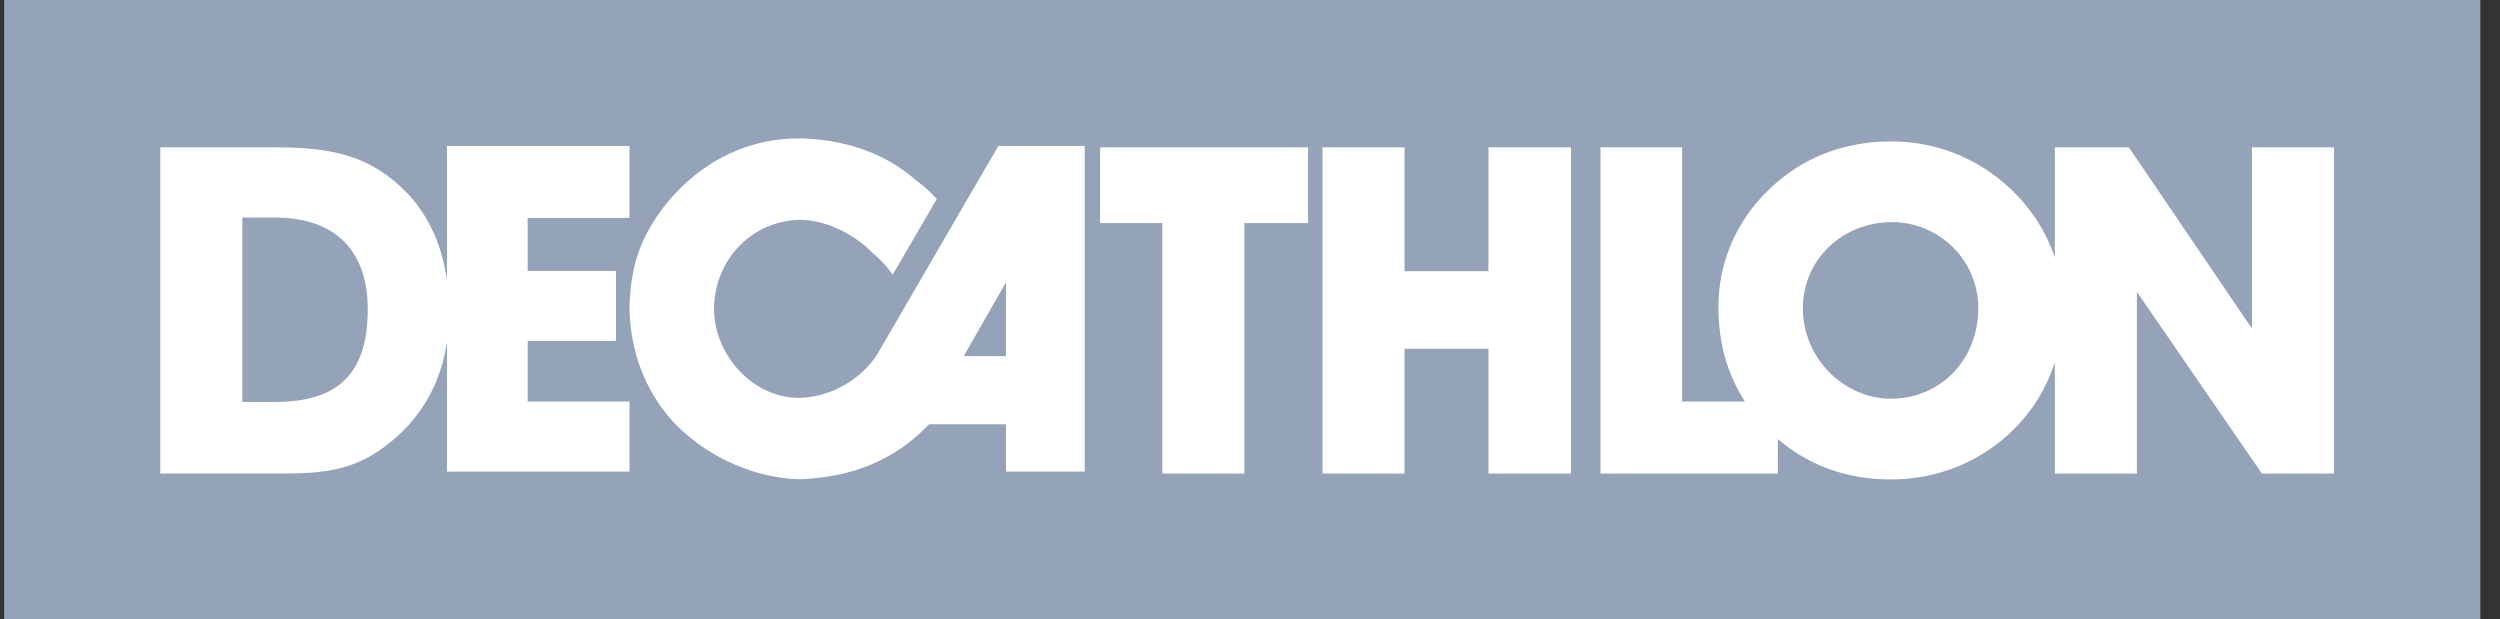 <svg width="105" height="26" viewBox="0 0 105 26" fill="none" xmlns="http://www.w3.org/2000/svg">
<rect x="0" y="0" width="105" height="26" fill="#333333" stroke="none"/>
<g id="LogoBrasal">
<path id="Vector" fill-rule="evenodd" clip-rule="evenodd" d="M0.174 0H104.174V26H0.174V0Z" fill="#94A3B8"/>
<g id="Vector_2">
<path fill-rule="evenodd" clip-rule="evenodd" d="M41.929 6.132L36.846 14.878C36.741 15.064 35.736 16.569 33.699 16.706C31.67 16.799 29.954 14.914 29.987 12.89C30.053 10.875 31.581 9.265 33.618 9.232C35.353 9.265 36.624 10.579 36.604 10.584C36.973 10.9 37.214 11.129 37.491 11.538L39.346 8.358C39.014 8.014 38.874 7.866 38.459 7.563C37.405 6.632 35.863 5.889 33.699 5.814C31.611 5.771 29.512 6.628 27.89 8.676C26.892 9.987 26.49 11.158 26.438 12.89C26.461 14.912 27.206 16.554 28.294 17.74C30.157 19.659 32.412 20.121 33.619 20.126C35.352 20.051 36.613 19.639 37.814 18.852C38.191 18.596 38.601 18.251 39.024 17.819H42.252V19.807H45.56V6.132H41.929ZM42.252 14.957H40.477L42.252 11.857V14.957ZM48.818 19.887V9.368H46.204V6.189H54.938V9.368H52.264V19.887H48.818ZM62.515 14.646H58.99V19.887H55.544V6.189H58.99V11.391H62.515V6.189H65.981V19.887H62.515V14.646ZM94.582 6.189V13.799L89.413 6.189H86.303V10.817C85.951 9.764 85.339 8.791 84.474 7.962C83.107 6.652 81.324 5.939 79.442 5.939C77.442 5.939 75.7 6.613 74.313 7.943C72.927 9.272 72.174 11.006 72.174 12.895C72.174 14.398 72.548 15.72 73.285 16.863H70.649V6.189H67.222V19.887H74.669V18.44C75.975 19.56 77.582 20.137 79.422 20.137C81.383 20.137 83.245 19.385 84.612 17.998C85.393 17.217 85.973 16.262 86.303 15.214V19.887H89.749V12.258L94.997 19.887H98.027V6.189H94.582ZM79.423 16.747C77.482 16.747 75.72 15.09 75.72 12.932C75.72 10.928 77.364 9.329 79.463 9.329C81.443 9.329 83.088 10.928 83.088 12.932C83.088 15.166 81.444 16.747 79.423 16.747Z" fill="white"/>
<path fill-rule="evenodd" clip-rule="evenodd" d="M26.438 9.152V6.131H18.773V11.768C18.542 10.136 17.88 8.804 16.812 7.826C15.346 6.478 13.782 6.189 11.544 6.189H6.731V19.886H12.019C13.999 19.886 15.327 19.616 16.832 18.19C17.896 17.172 18.544 15.884 18.773 14.365V19.806H26.439V16.865H22.162V14.32H25.874V11.378H22.162V9.152L26.438 9.152ZM11.564 16.881H10.178V9.137H11.544C14.079 9.137 15.446 10.524 15.446 12.99C15.445 15.687 14.198 16.881 11.564 16.881Z" fill="white"/>
</g>
</g>
</svg>
